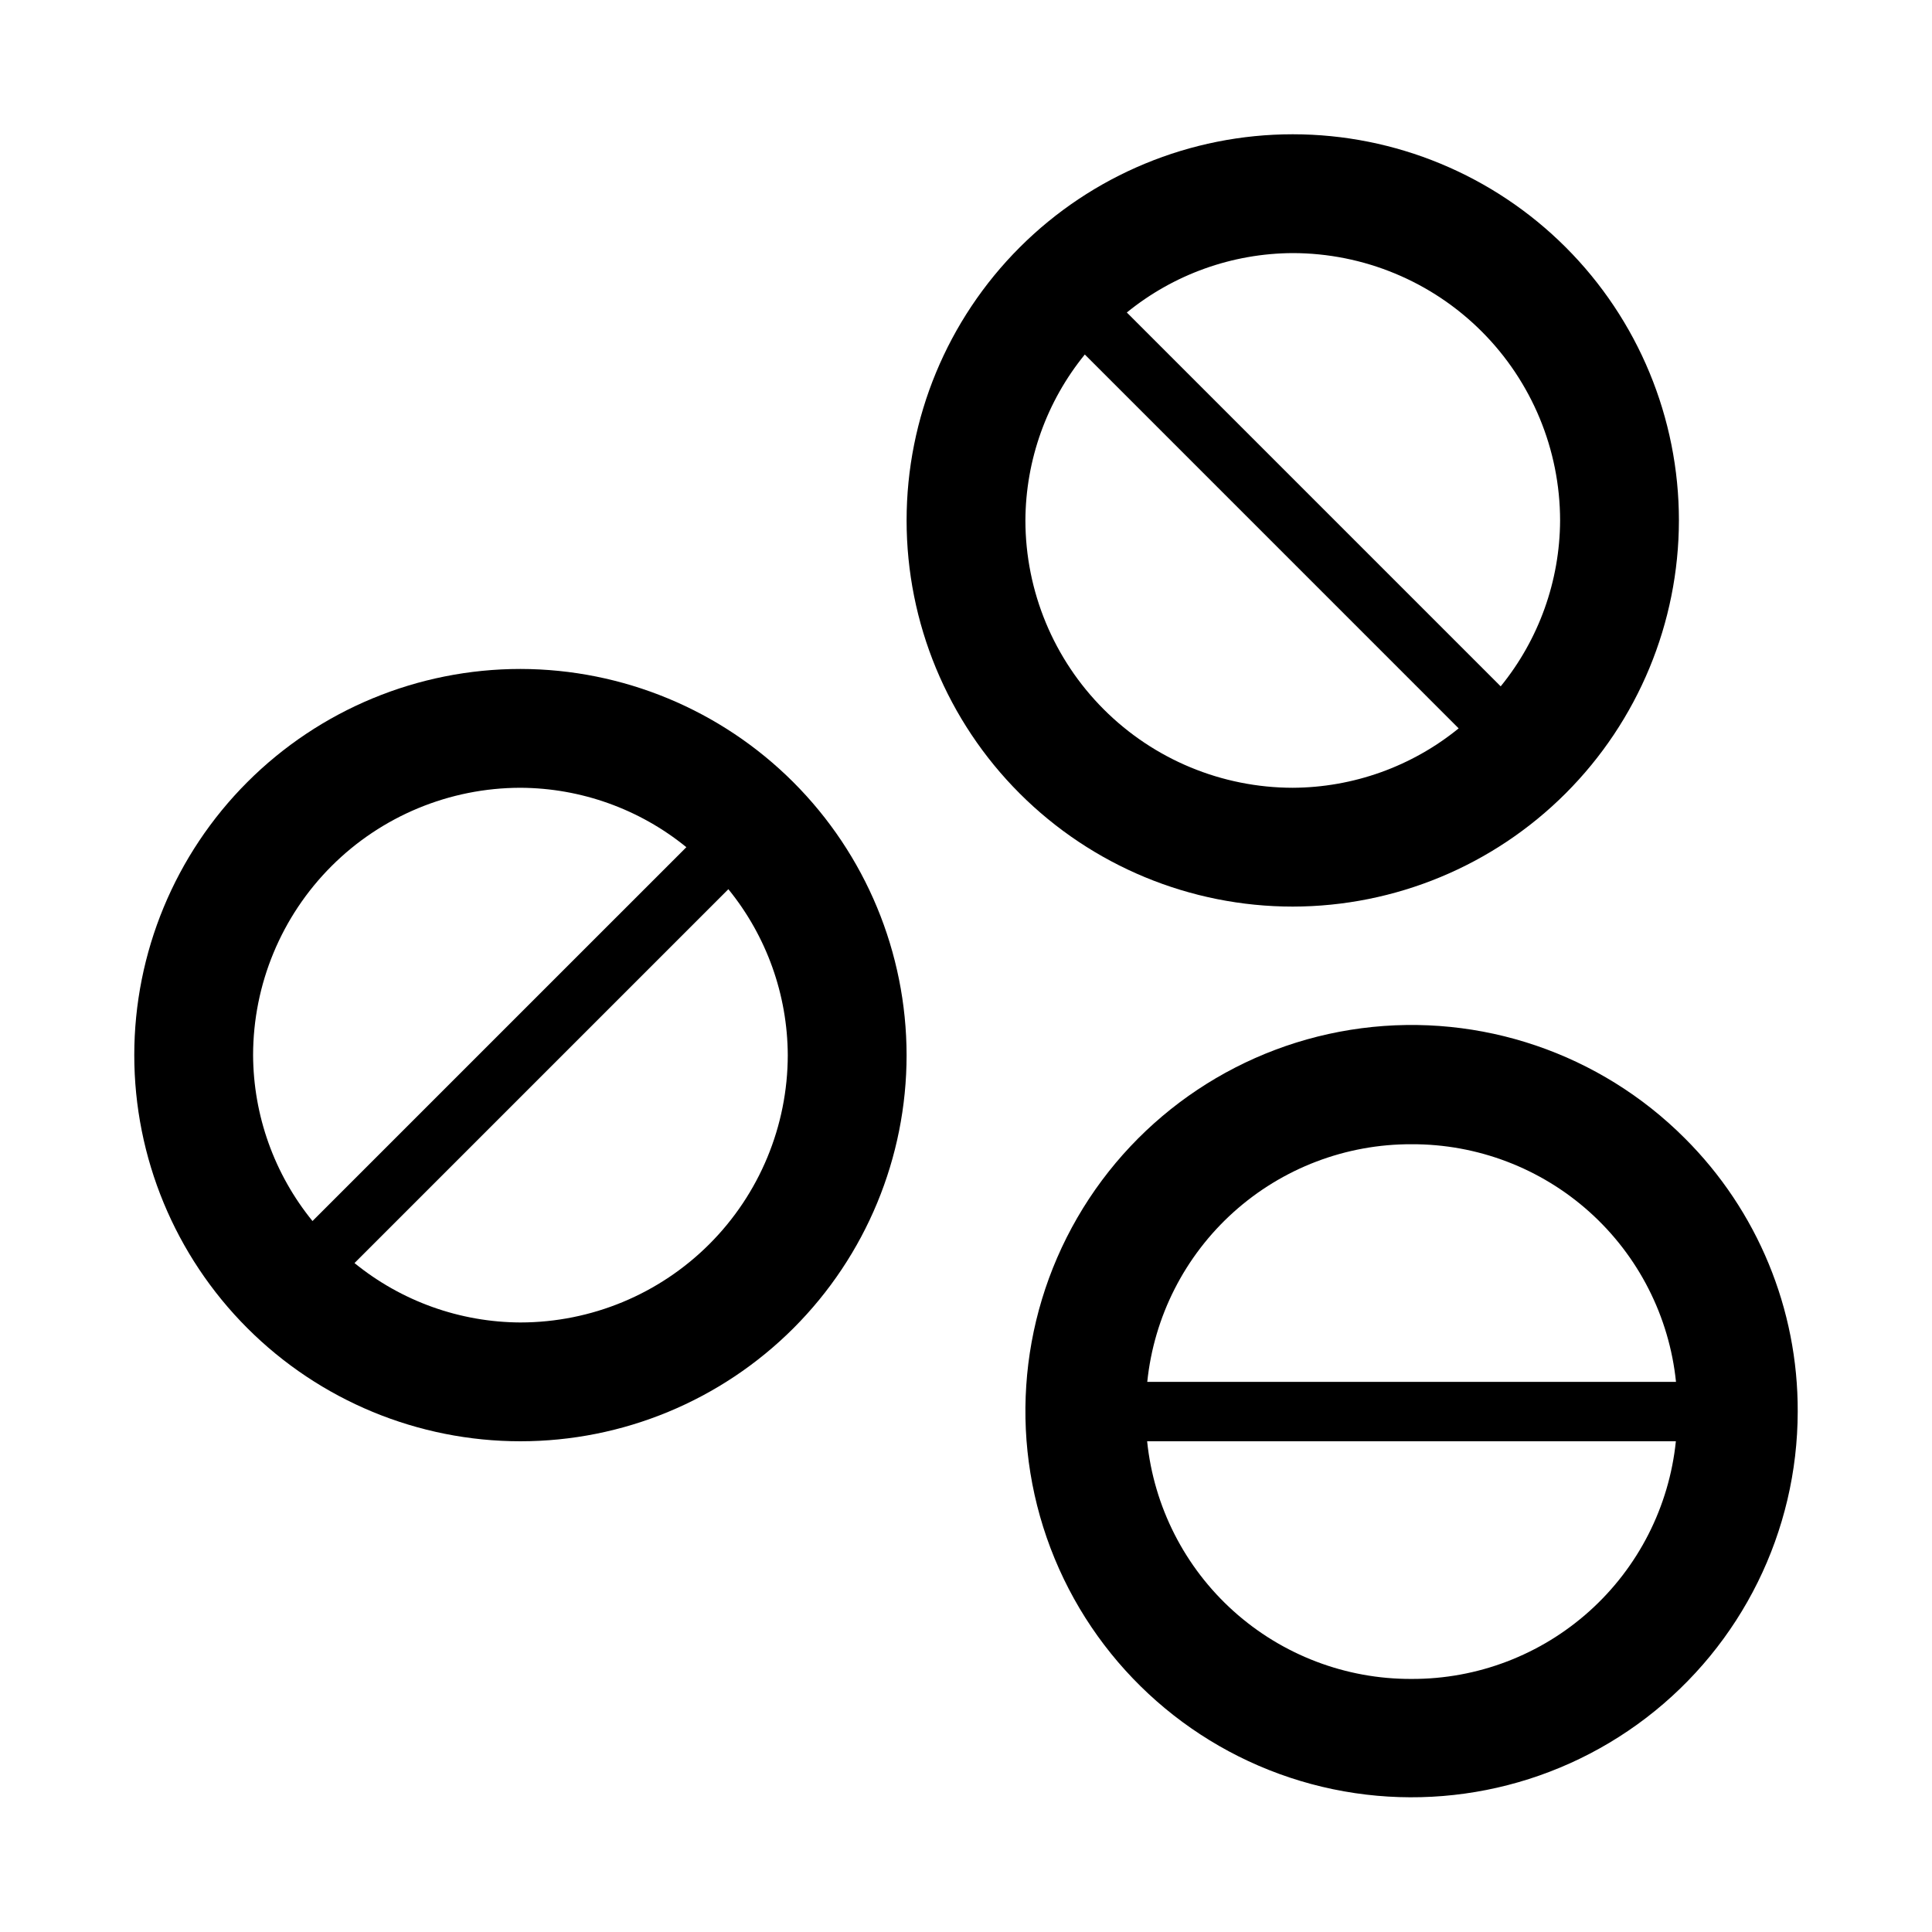 <?xml version="1.0" encoding="UTF-8"?>
<!-- The Best Svg Icon site in the world: iconSvg.co, Visit us! https://iconsvg.co -->
<svg fill="#000000" width="800px" height="800px" version="1.1" viewBox="144 144 512 512" xmlns="http://www.w3.org/2000/svg">
 <g>
  <path d="m281.92 321.28c-27.141 0-53.172 10.781-72.363 29.973-19.191 19.195-29.973 45.223-29.973 72.363 0 27.145 10.781 53.172 29.973 72.363 19.191 19.191 45.223 29.973 72.363 29.973s53.172-10.781 72.363-29.973c19.191-19.191 29.973-45.219 29.973-72.363-0.031-27.129-10.824-53.141-30.012-72.324-19.184-19.184-45.191-29.977-72.324-30.012zm0 31.488c16.027 0.07 31.543 5.629 43.973 15.746l-99.078 99.074c-10.117-12.426-15.672-27.945-15.742-43.973 0.02-18.781 7.492-36.789 20.773-50.074 13.281-13.281 31.289-20.75 50.074-20.773zm0 141.7c-16.027-0.07-31.543-5.625-43.973-15.742l99.078-99.078c10.117 12.43 15.672 27.949 15.742 43.973-0.02 18.785-7.492 36.793-20.773 50.074-13.281 13.285-31.289 20.754-50.074 20.773z"/>
  <path d="m588.93 281.92c0-27.141-10.781-53.172-29.973-72.363-19.191-19.191-45.223-29.973-72.363-29.973s-53.172 10.781-72.363 29.973c-19.191 19.191-29.973 45.223-29.973 72.363s10.781 53.172 29.973 72.363c19.191 19.191 45.223 29.973 72.363 29.973 27.133-0.031 53.141-10.824 72.328-30.012 19.184-19.184 29.977-45.191 30.008-72.324zm-31.488 0c-0.07 16.027-5.625 31.543-15.742 43.973l-99.078-99.078c12.43-10.117 27.949-15.672 43.973-15.742 18.785 0.02 36.793 7.492 50.074 20.773s20.754 31.289 20.773 50.074zm-141.7 0c0.07-16.027 5.625-31.543 15.746-43.973l99.074 99.078c-12.426 10.117-27.945 15.672-43.973 15.742-18.781-0.02-36.793-7.492-50.074-20.773s-20.754-31.289-20.773-50.074z"/>
  <path d="m590.5 445.66c-22.477-22.516-54.145-33.293-85.688-29.168-31.547 4.121-59.379 22.684-75.312 50.219-15.93 27.535-18.152 60.918-6.008 90.32 12.145 29.402 37.273 51.488 67.996 59.754 30.719 8.266 63.539 1.773 88.797-17.562 25.262-19.34 40.094-49.328 40.129-81.141 0.102-27.168-10.672-53.242-29.914-72.422zm-72.422 1.574c17.414-0.07 34.23 6.336 47.184 17.973 12.953 11.641 21.113 27.684 22.895 45.004h-140.12c1.781-17.316 9.934-33.352 22.879-44.992 12.945-11.637 29.758-18.047 47.164-17.984zm0 141.7c-17.414 0.074-34.23-6.332-47.184-17.973-12.949-11.641-21.109-27.68-22.891-45.004h140.12c-1.781 17.316-9.938 33.355-22.883 44.992-12.945 11.641-29.754 18.051-47.164 17.984z"/>
 </g>
</svg>